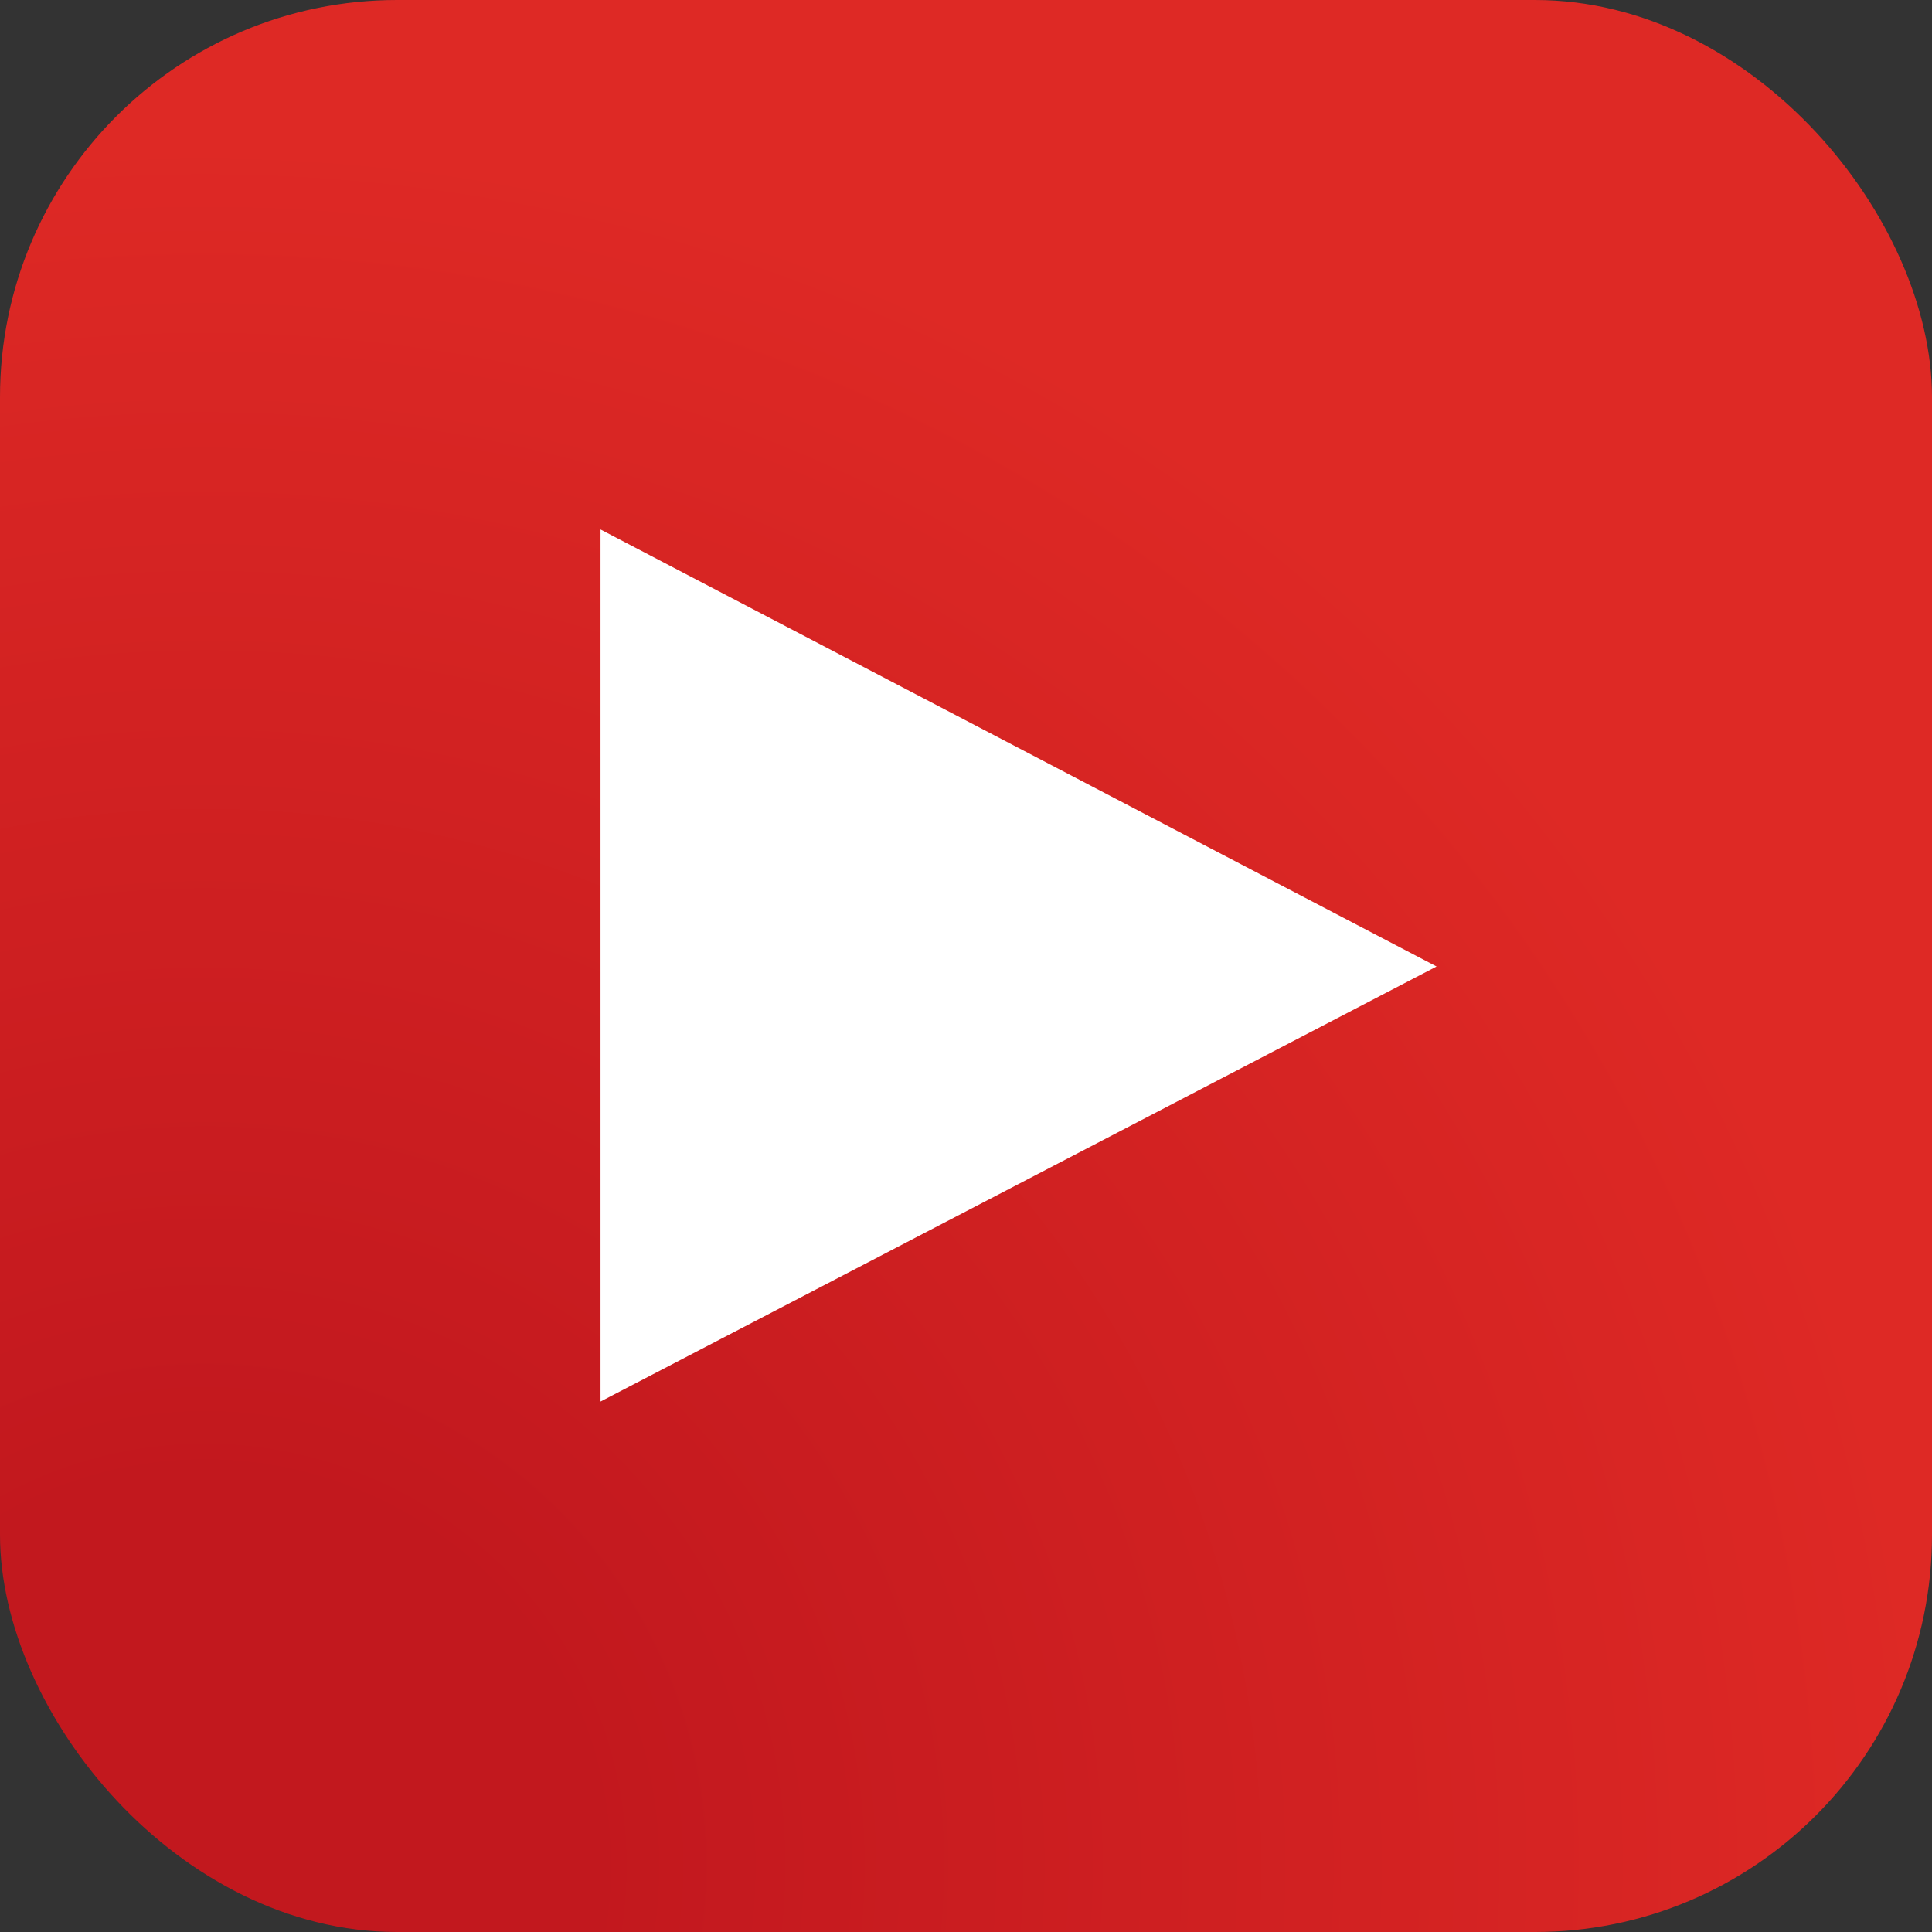 <svg xmlns="http://www.w3.org/2000/svg" xmlns:xlink="http://www.w3.org/1999/xlink" viewBox="0 0 19.85 19.85"><rect x="0" y="0" width="19.85" height="19.85" fill="#333333" stroke="none"/><defs><style>.cls-1{fill:url(#radial-gradient);}.cls-2{fill:#fff;}</style><radialGradient id="radial-gradient" cx="2.11" cy="19.16" r="23.08" gradientUnits="userSpaceOnUse"><stop offset="0.17" stop-color="#c2181e"></stop><stop offset="0.77" stop-color="#de2925"></stop></radialGradient></defs><g id="Layer_3" data-name="Layer 3"><rect class="cls-1" width="19.85" height="19.85" rx="4.08"></rect><polygon class="cls-2" points="6.17 5.44 14.76 9.93 6.17 14.4 6.17 5.44"></polygon></g></svg>